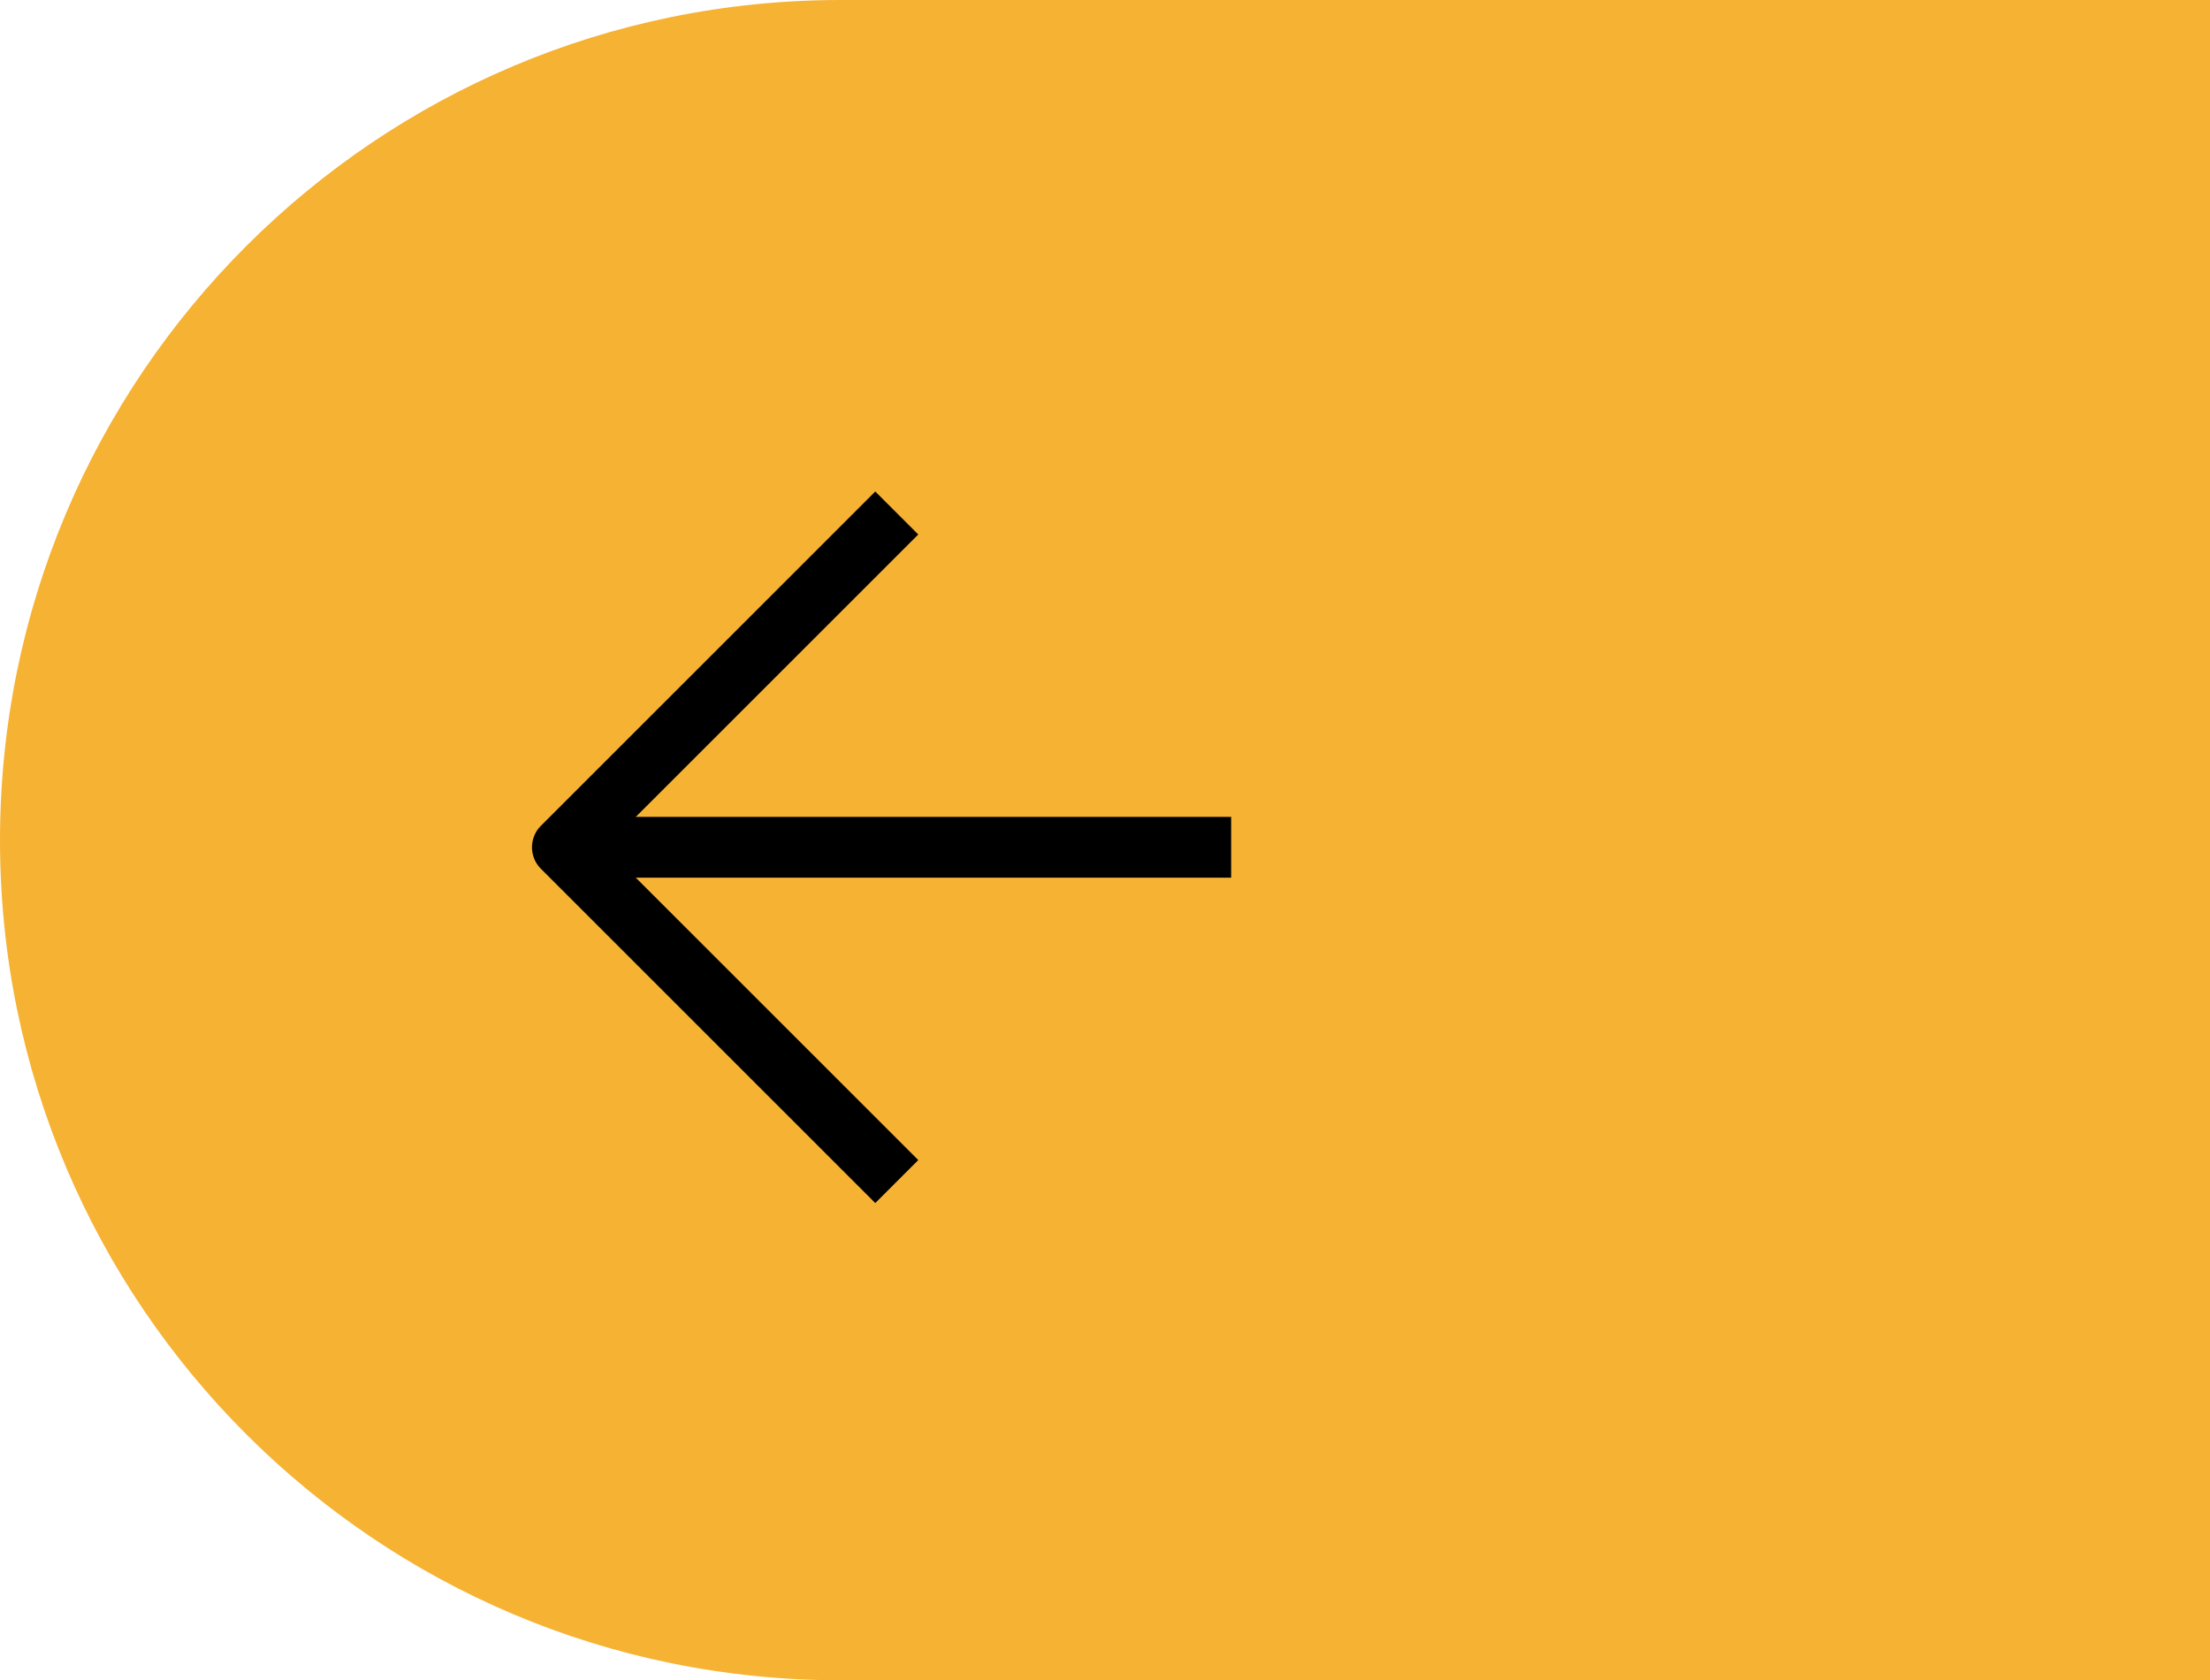 <?xml version="1.0" encoding="UTF-8"?> <!-- Generator: Adobe Illustrator 23.0.0, SVG Export Plug-In . SVG Version: 6.00 Build 0) --> <svg xmlns="http://www.w3.org/2000/svg" xmlns:xlink="http://www.w3.org/1999/xlink" id="Слой_1" x="0px" y="0px" viewBox="0 0 72.7 55.29" style="enable-background:new 0 0 72.7 55.29;" xml:space="preserve"> <style type="text/css"> .st0{fill:#F6B233;} .st1{fill:none;stroke:#000000;stroke-width:2;stroke-linejoin:round;} </style> <path class="st0" d="M72.7,55.29H27.65C12.38,55.29,0,42.91,0,27.65v0C0,12.38,12.38,0,27.65,0L72.7,0V55.29z"></path> <g> <path class="st1" d="M29.5,16.88l-11,11l11,11"></path> <path class="st1" d="M40.5,27.88h-22"></path> </g> </svg> 